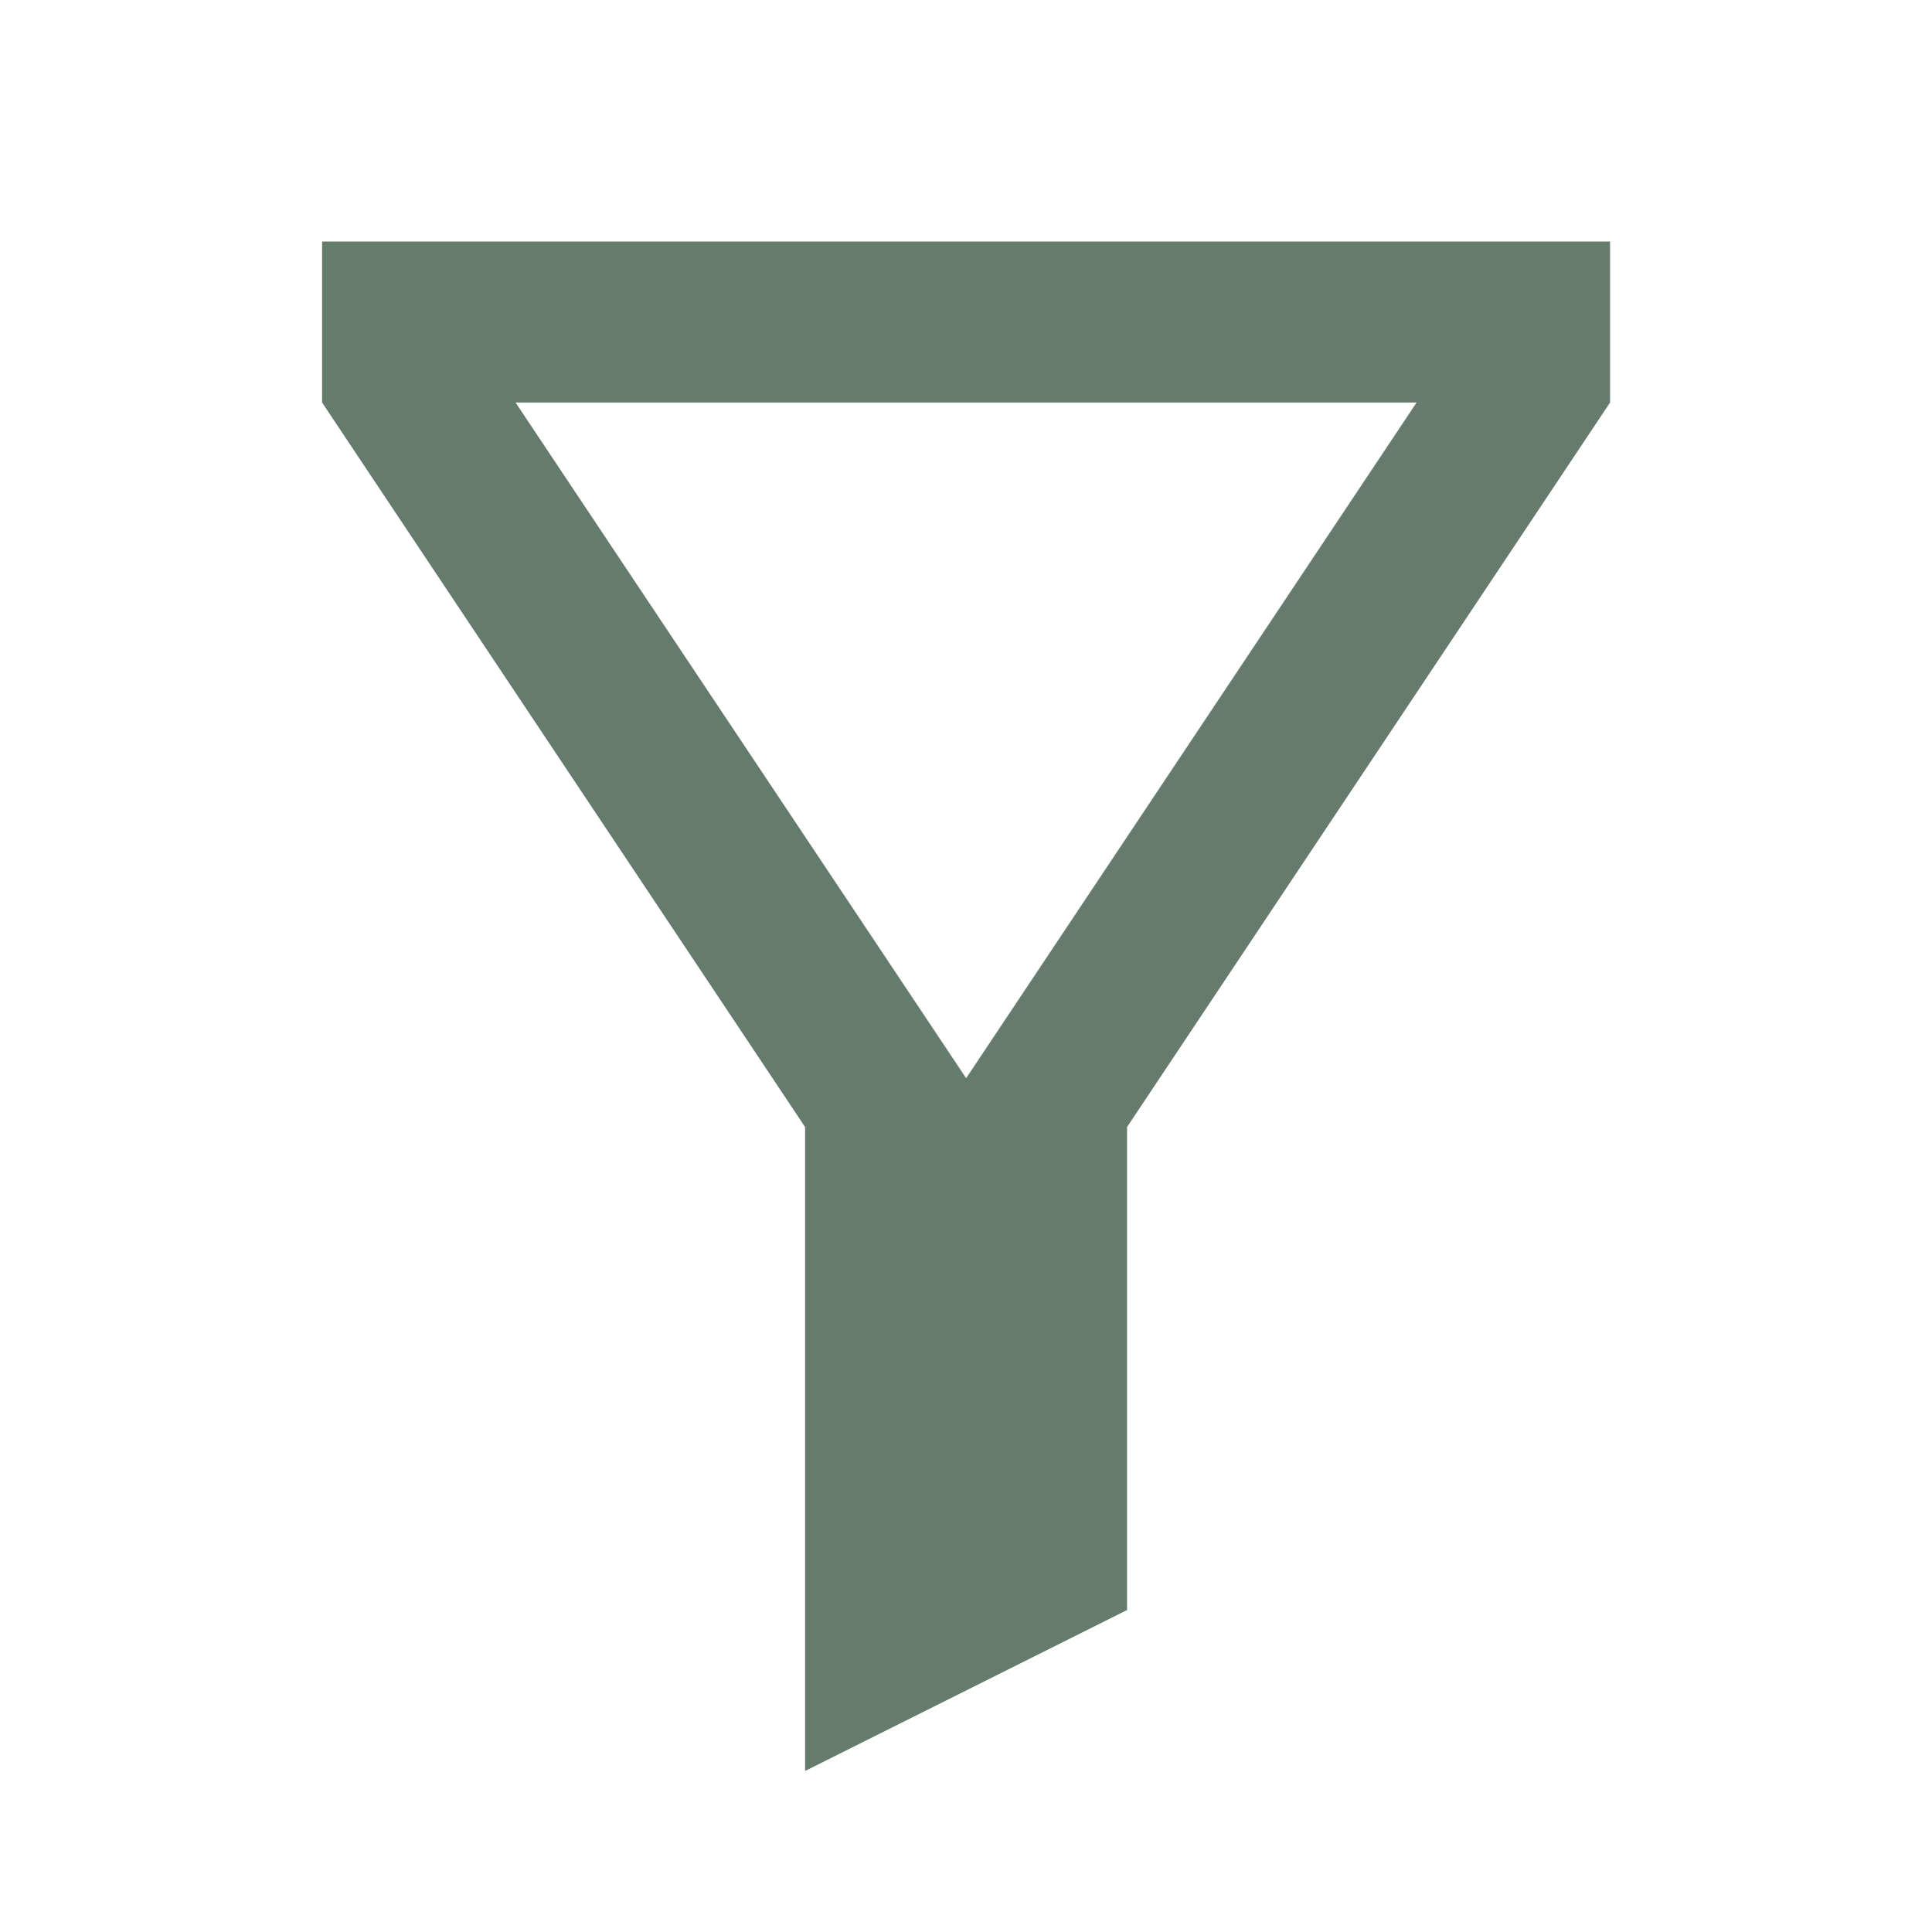 <svg width="14" height="14" viewBox="0 0 14 14" fill="none" xmlns="http://www.w3.org/2000/svg">
<g clip-path="url(#clip0_748_37052)">
<path d="M8.167 8.167V11.667L5.834 12.833V8.167L2.334 2.917V1.75H11.667V2.917L8.167 8.167ZM3.736 2.917L7.001 7.813L10.265 2.917H3.736Z" fill="#657B6C"/>
</g>
<defs>
<clipPath id="clip0_748_37052">
<rect width="14" height="14" fill="white"/>
</clipPath>
</defs>
</svg>
